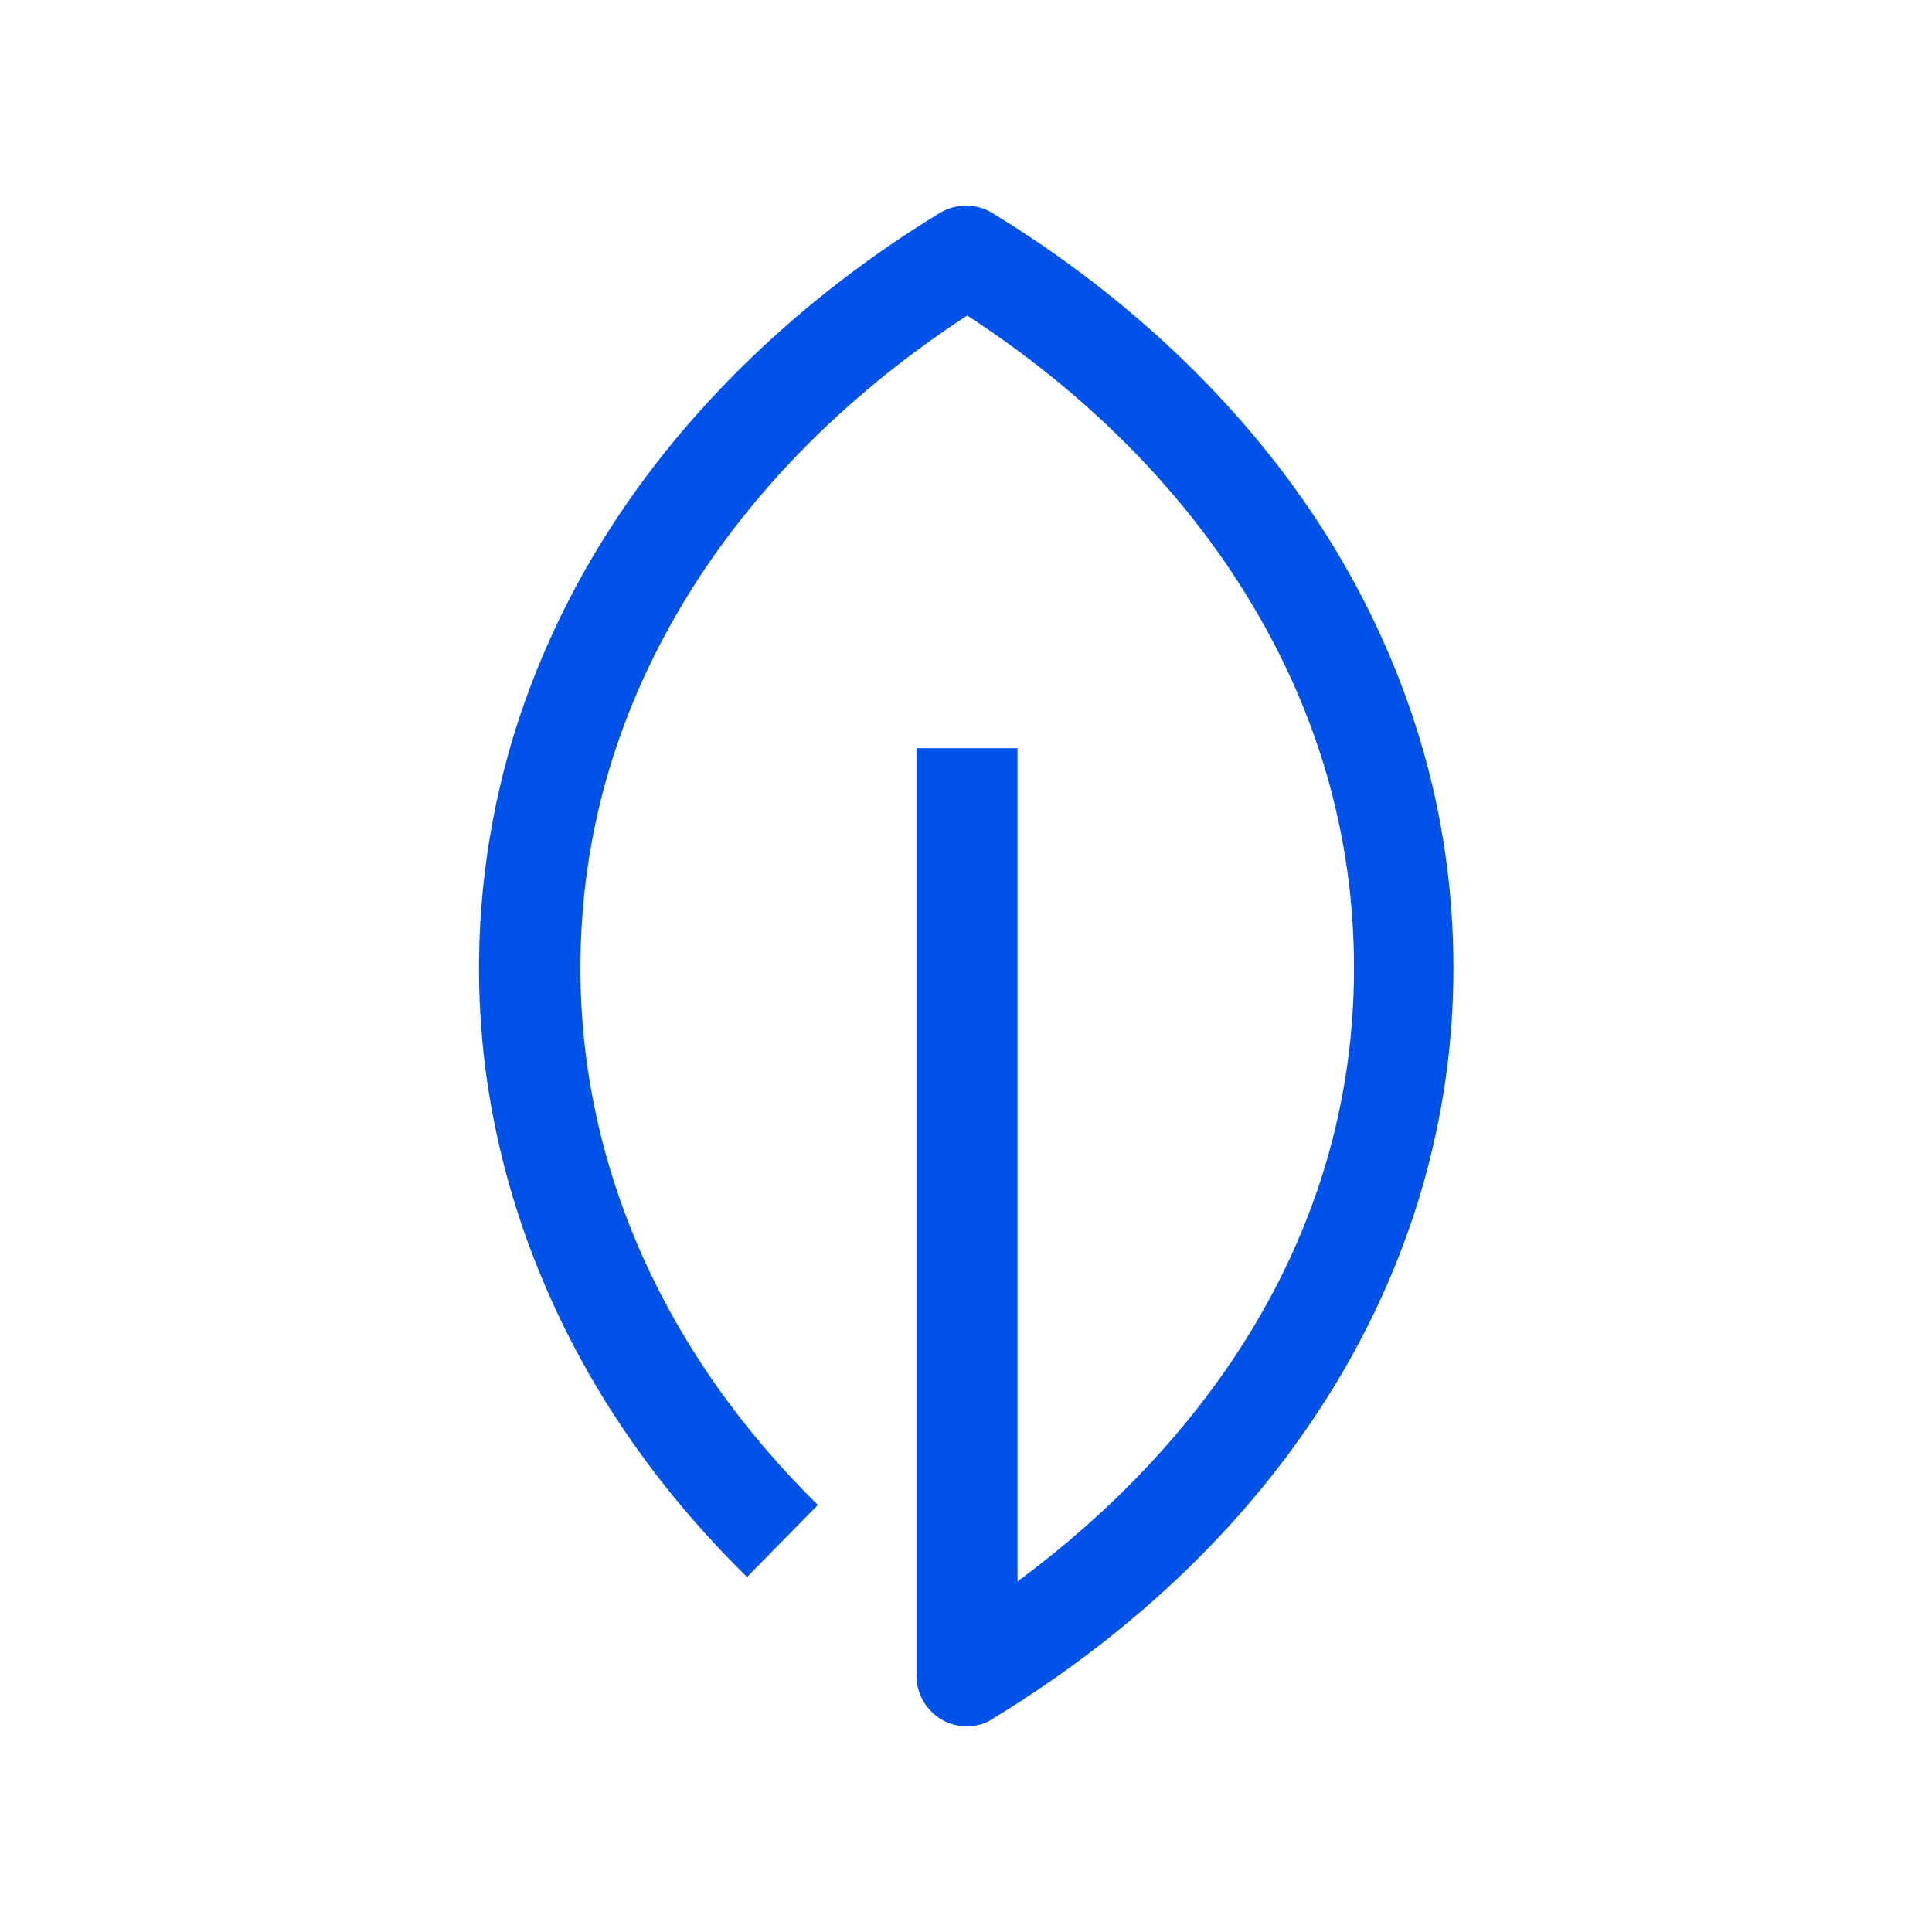 <?xml version="1.0" encoding="utf-8"?>
<!-- Generator: Adobe Illustrator 24.0.2, SVG Export Plug-In . SVG Version: 6.00 Build 0)  -->
<svg version="1.1" id="Livello_1" xmlns="http://www.w3.org/2000/svg" xmlns:xlink="http://www.w3.org/1999/xlink" x="0px" y="0px"
	 width="48px" height="48px" viewBox="0 0 48 48" style="enable-background:new 0 0 48 48;" xml:space="preserve">
<style type="text/css">
	.st0{fill:#0152E8;}
</style>
<g id="surface1">
	<path class="st0" d="M24.02,42.89c-0.21,0-0.42-0.05-0.61-0.16c-0.39-0.22-0.64-0.64-0.64-1.09V18.59h2.51v20.7
		c2.29-1.69,4.2-3.7,5.59-5.88c1.84-2.89,2.77-6.04,2.77-9.36c0-3.33-0.93-6.5-2.77-9.42c-1.64-2.61-3.99-4.94-6.84-6.79
		c-2.84,1.85-5.2,4.18-6.84,6.79c-1.84,2.92-2.77,6.09-2.77,9.42c0,2.48,0.53,4.9,1.56,7.2c1.01,2.24,2.47,4.3,4.34,6.14l-1.76,1.79
		c-2.1-2.06-3.74-4.38-4.87-6.9c-1.18-2.63-1.79-5.4-1.79-8.23c0-1.91,0.28-3.81,0.82-5.64c0.53-1.77,1.31-3.49,2.33-5.11
		c1.97-3.13,4.84-5.9,8.3-8.01c0.4-0.24,0.91-0.24,1.3,0c3.46,2.11,6.34,4.88,8.31,8.01c1.02,1.62,1.8,3.34,2.33,5.11
		c0.55,1.83,0.82,3.73,0.82,5.64c0,7.43-4.18,14.23-11.46,18.66C24.48,42.83,24.25,42.89,24.02,42.89z"/>
</g>
</svg>
